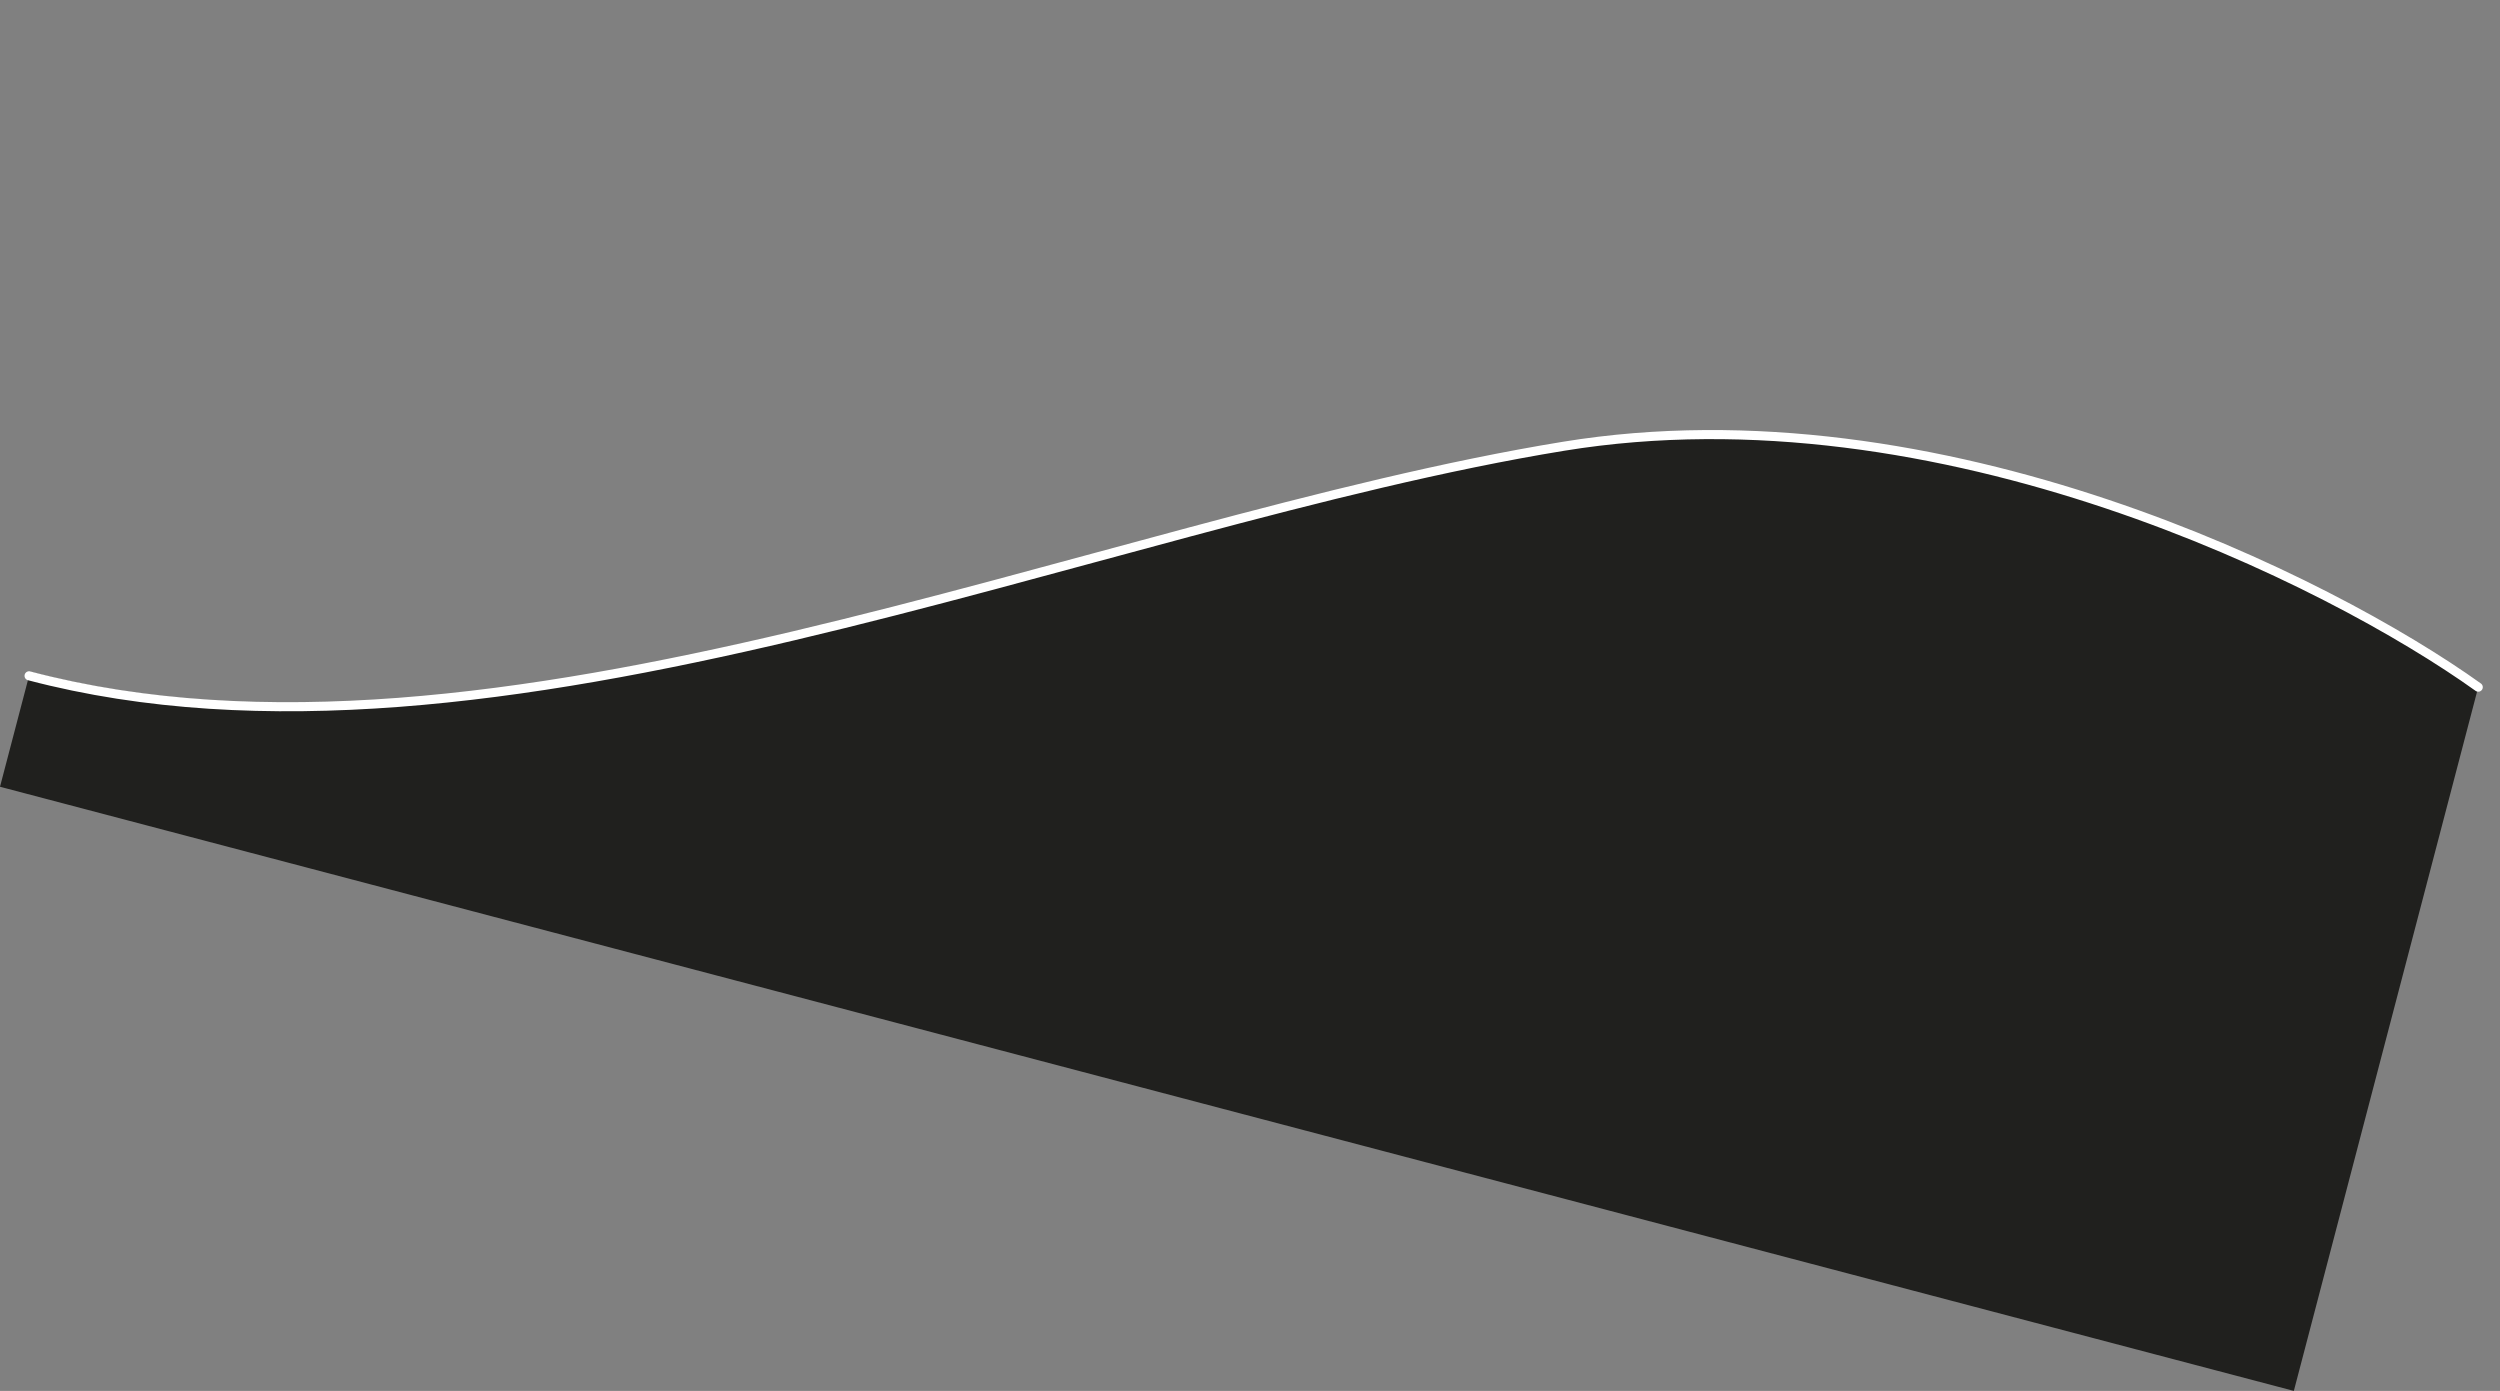 <?xml version="1.0" encoding="UTF-8"?> <svg xmlns="http://www.w3.org/2000/svg" width="275" height="153" viewBox="0 0 275 153" fill="none"><rect x="0" y="0" width="275" height="153" fill="#808080" stroke="none"/> <path d="M172.006 49.035C213.416 42.365 256.337 63.922 272.621 75.535L252.323 153L-1.51513e-05 86.544L3.314 73.896C54.407 87.353 120.244 57.372 172.006 49.035Z" fill="#20201E"></path> <path d="M272.607 75.589C256.334 63.936 213.428 42.321 171.992 49.089C120.197 57.55 54.291 87.796 3.198 74.339" stroke="white" stroke-linecap="round" stroke-linejoin="round"></path> </svg> 